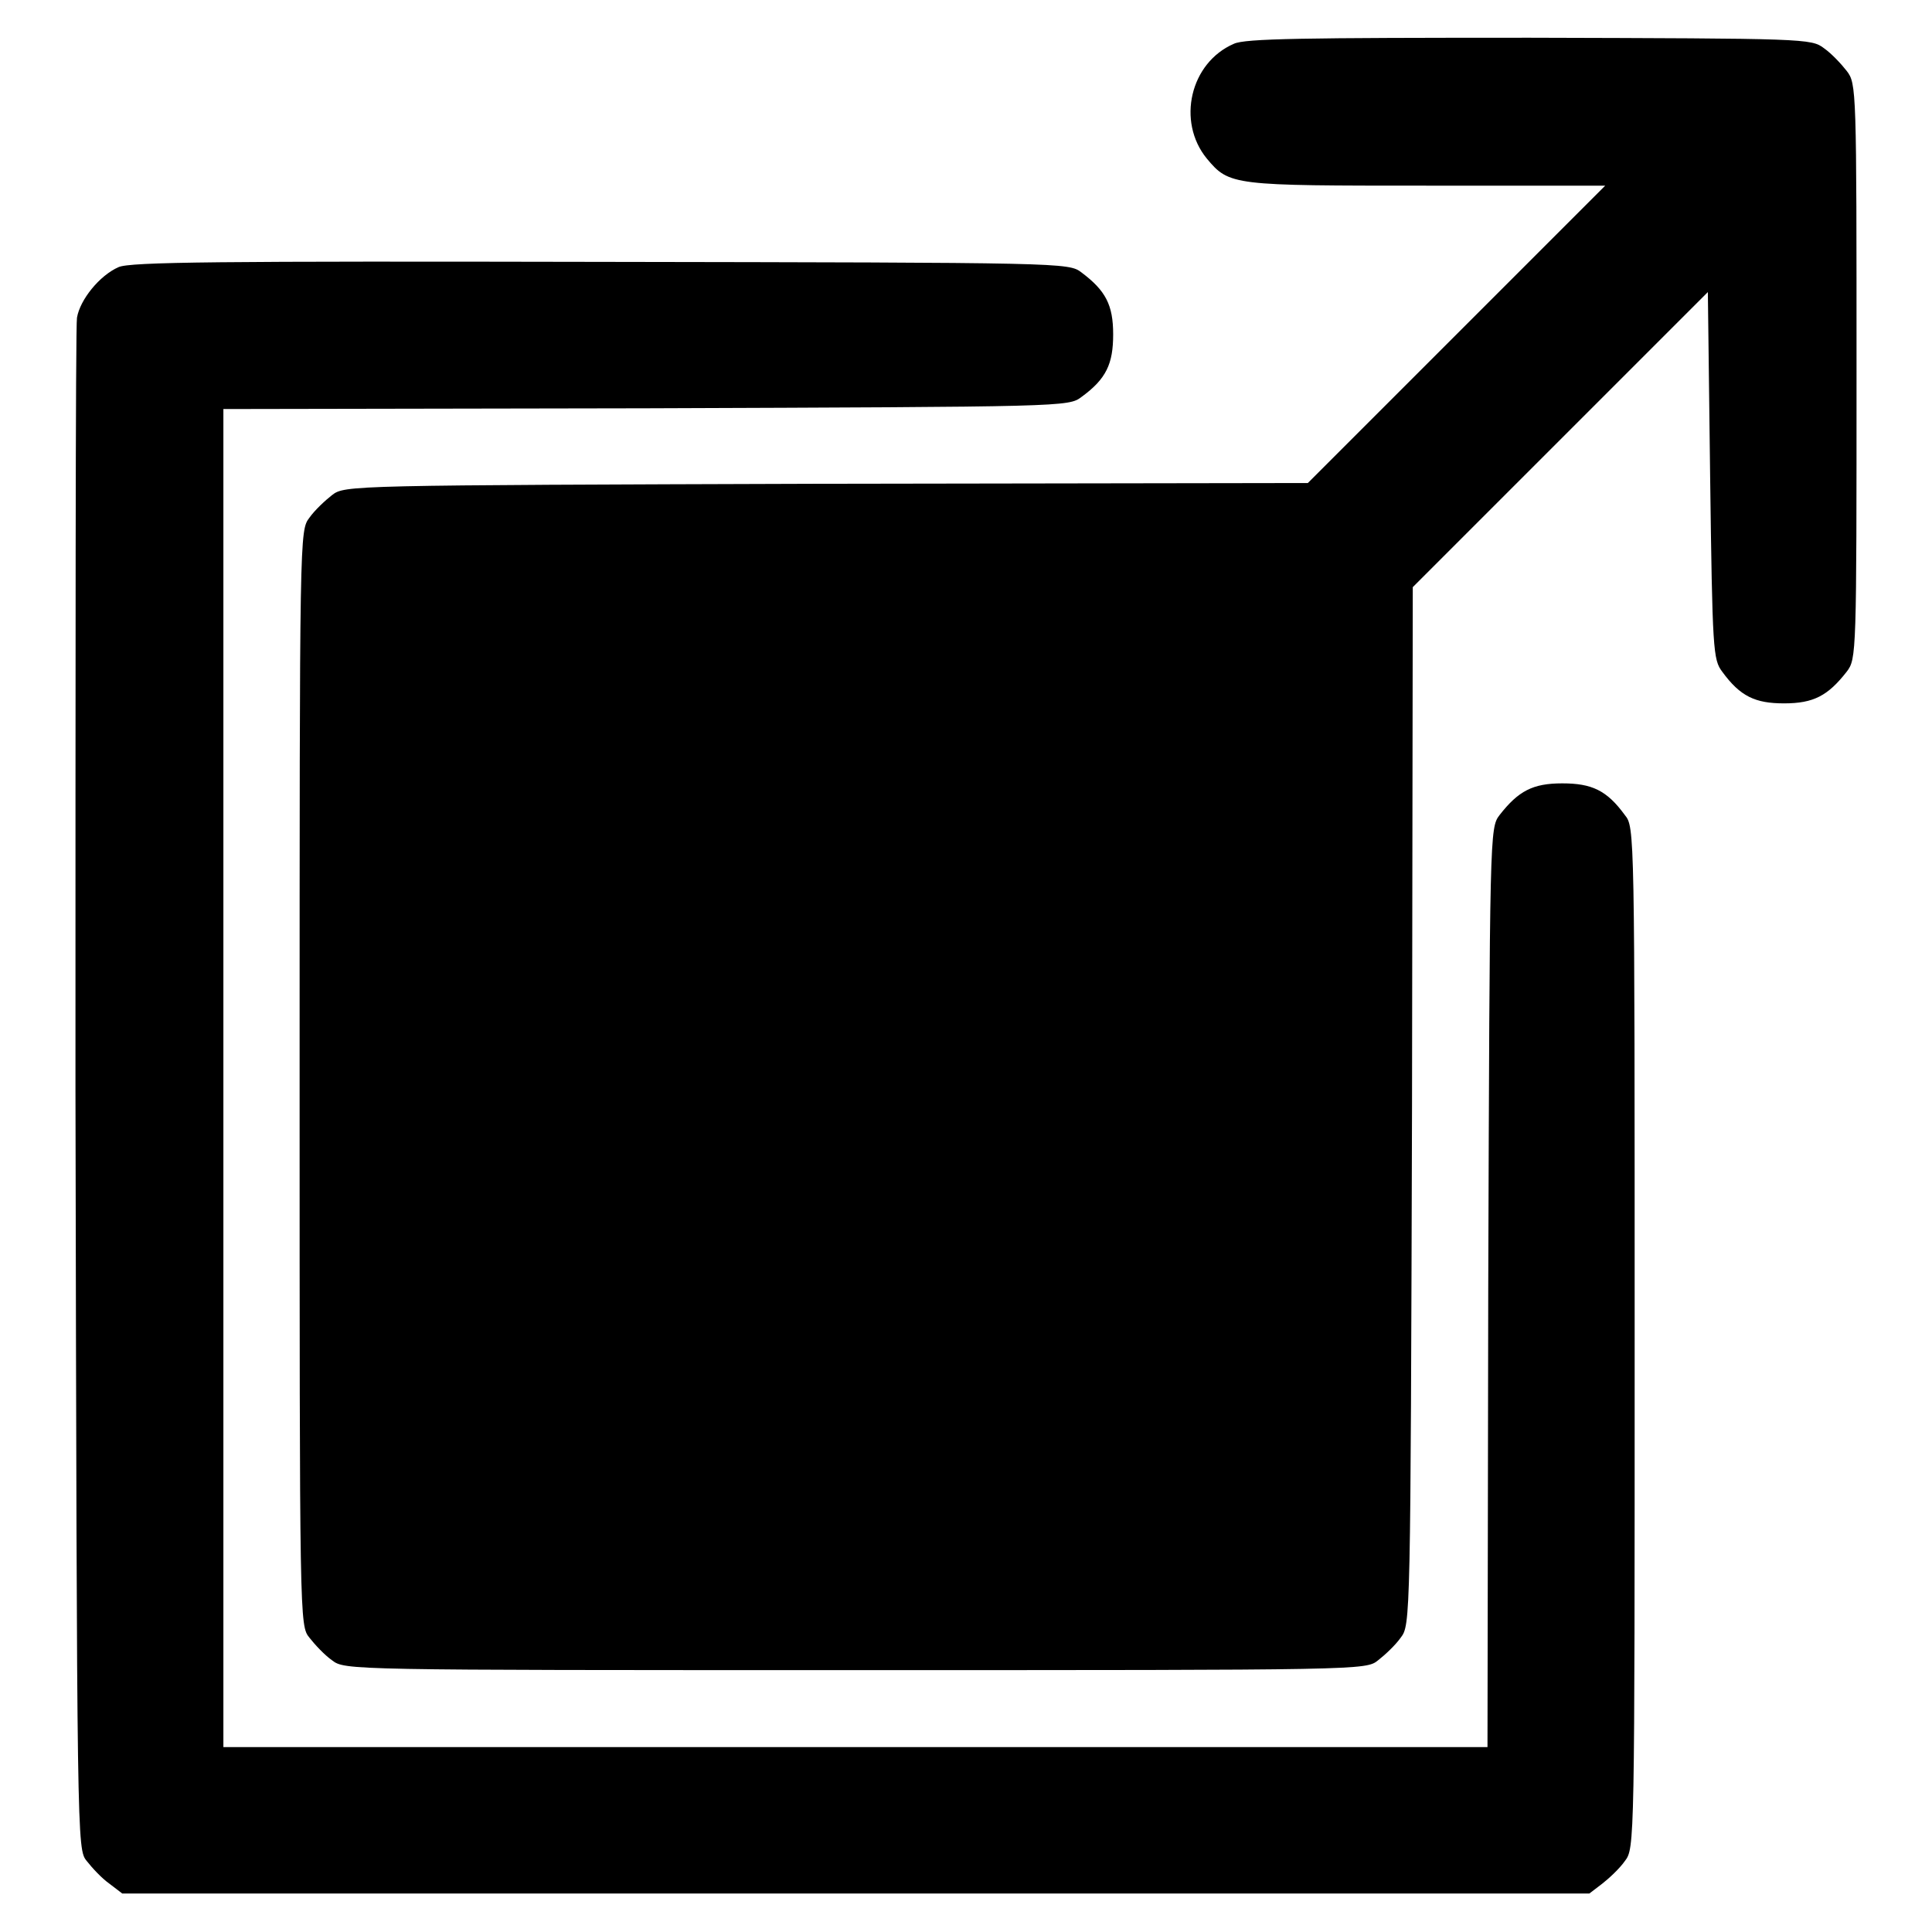 <?xml version="1.0" encoding="utf-8"?>
<!-- Svg Vector Icons : http://www.onlinewebfonts.com/icon -->
<!DOCTYPE svg PUBLIC "-//W3C//DTD SVG 1.1//EN" "http://www.w3.org/Graphics/SVG/1.1/DTD/svg11.dtd">
<svg version="1.1" xmlns="http://www.w3.org/2000/svg" xmlns:xlink="http://www.w3.org/1999/xlink" x="0px" y="0px" viewBox="0 0 256 256" enable-background="new 0 0 256 256" xml:space="preserve">
<g><g><g><path fill="#000000" d="M163.5,5.8c-5.8,2.5-7.6,10.3-3.6,15.2c3,3.6,3.4,3.6,29.2,3.6h23.6l-19.7,19.7l-19.7,19.7l-63.8,0.1c-63.4,0.2-63.8,0.2-65.5,1.5c-0.9,0.7-2.3,2-3,3c-1.3,1.7-1.3,1.9-1.3,74.2c0,72.3,0,72.6,1.3,74.2c0.7,0.9,2,2.3,3,3c1.7,1.3,2,1.3,69.3,1.3s67.7,0,69.3-1.3c0.9-0.7,2.3-2,3-3c1.3-1.7,1.3-2.1,1.5-70.4l0.1-68.8l19.6-19.6l19.5-19.5l0.3,24.3c0.3,23.3,0.4,24.4,1.6,26c2.4,3.3,4.4,4.2,8.2,4.2c3.9,0,5.8-1,8.3-4.2c1.3-1.7,1.3-2.3,1.3-39.8c0-37.5,0-38.1-1.3-39.8c-0.7-0.9-2-2.3-3-3c-1.7-1.3-2.4-1.3-39-1.4C172.6,5,165,5.1,163.5,5.8z"/><path fill="#000000" d="M15.7,35.4c-2.5,1.1-5.1,4.3-5.5,6.7C10,43.2,10,89.2,10,144.5c0.2,100.4,0.2,100.5,1.5,102.1c0.7,0.9,2,2.3,3,3l1.7,1.3h97.2h97.2l1.7-1.3c0.9-0.7,2.3-2,3-3c1.3-1.7,1.3-2,1.3-69.3c0-67.4,0-67.7-1.3-69.3c-2.4-3.3-4.4-4.2-8.3-4.2s-5.8,1-8.3,4.2c-1.3,1.7-1.3,2.2-1.5,62.6l-0.1,60.9h-83.7H29.6v-88.7V54.2l56-0.1c55.5-0.2,56-0.2,57.7-1.5c3.3-2.4,4.2-4.4,4.2-8.3c0-3.9-1-5.8-4.2-8.2c-1.7-1.3-2.2-1.3-63.7-1.4C29,34.6,17.2,34.7,15.7,35.4z"/></g></g></g>
</svg>